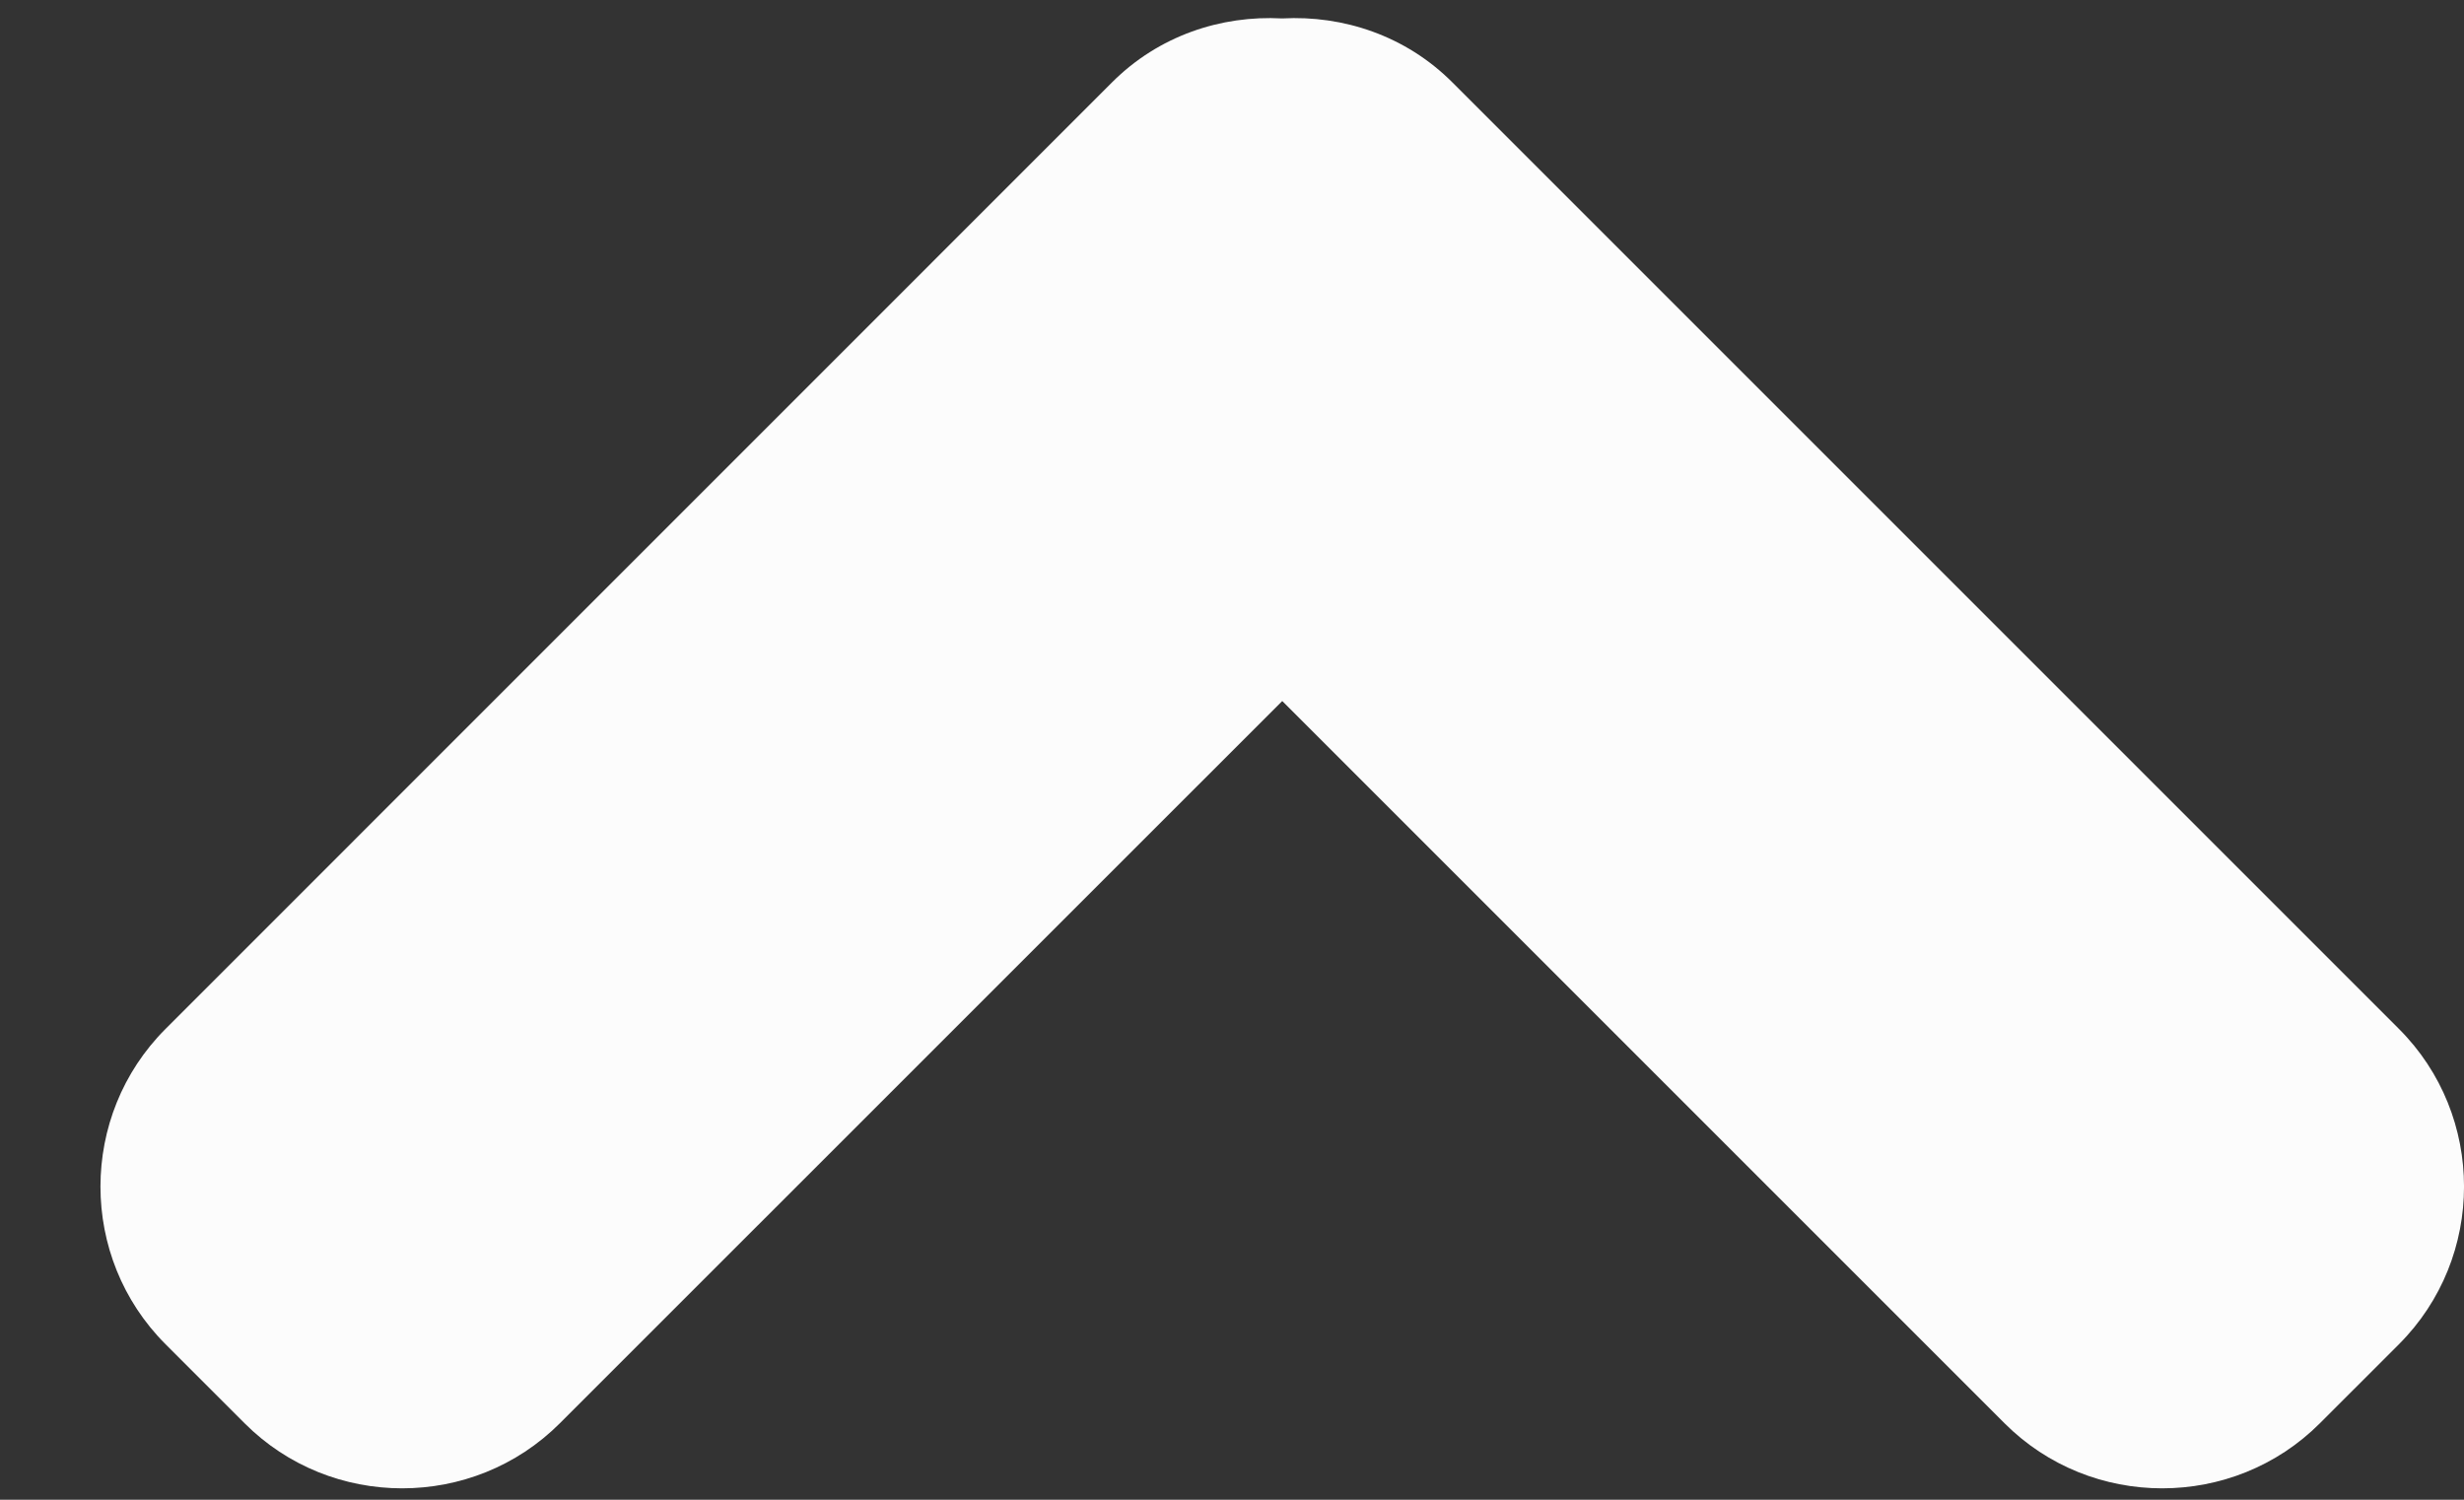 <?xml version="1.0" encoding="UTF-8" standalone="no"?>
<svg width="23px" height="14px" viewBox="0 0 23 14" version="1.1" xmlns="http://www.w3.org/2000/svg" xmlns:xlink="http://www.w3.org/1999/xlink" xmlns:sketch="http://www.bohemiancoding.com/sketch/ns">
    <rect x="0" y="0" width="23" height="14" fill="#333333" stroke="none"/>
    <!-- Generator: Sketch 3.3.1 (12005) - http://www.bohemiancoding.com/sketch -->
    <title>chevron</title>
    <desc>Created with Sketch.</desc>
    <defs></defs>
    <g id="Page-1" stroke="none" stroke-width="1" fill="none" fill-rule="evenodd" sketch:type="MSPage">
        <g id="chevron" sketch:type="MSLayerGroup" transform="translate(12, 7) rotate(-270) translate(-12, -7) translate(5, -5)" fill="#FCFCFC">
            <path d="M6.544,12.031 L13.286,5.289 C14.096,4.48 14.096,3.154 13.286,2.345 L12.549,1.608 C11.739,0.797 10.414,0.797 9.604,1.608 L0.769,10.443 C0.334,10.877 0.141,11.46 0.172,12.032 C0.141,12.603 0.334,13.186 0.769,13.62 L9.604,22.454 C10.414,23.265 11.739,23.265 12.549,22.454 L13.286,21.717 C14.096,20.909 14.096,19.583 13.286,18.774 L6.544,12.031 L6.544,12.031 Z" id="Shape" sketch:type="MSShapeGroup"></path>
        </g>
    </g>
</svg>